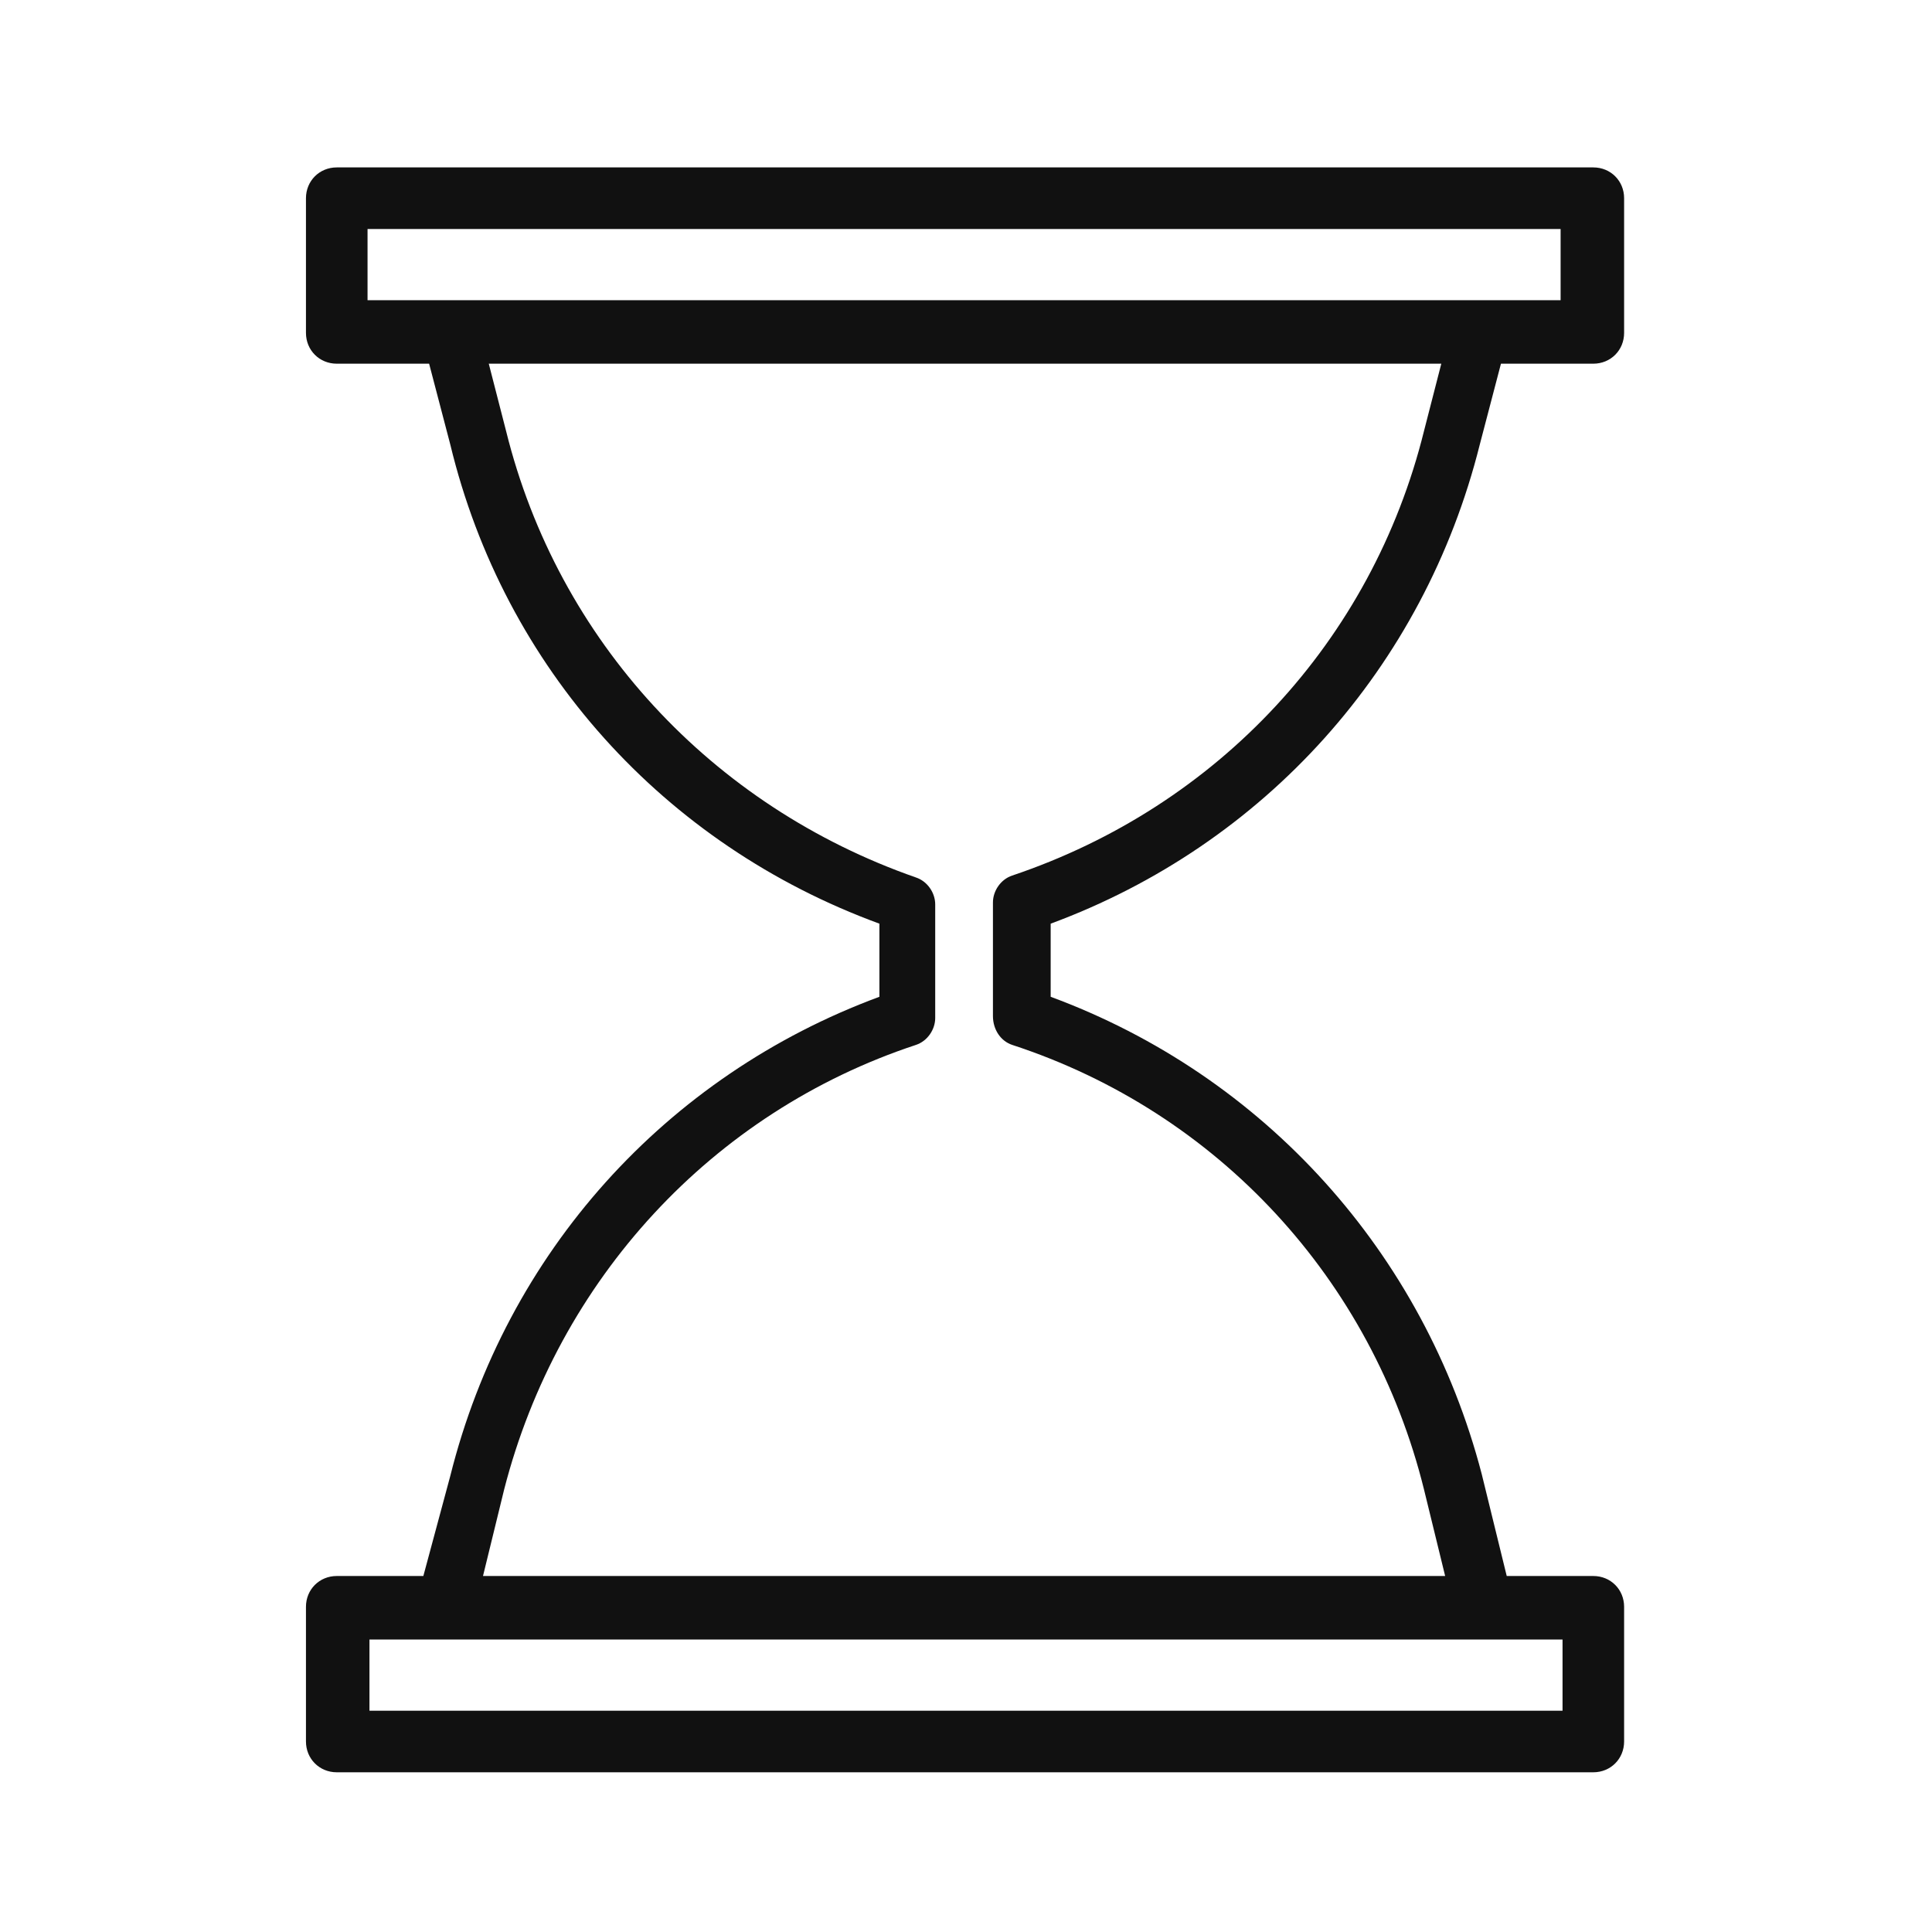 <?xml version="1.0" encoding="UTF-8"?> <svg xmlns="http://www.w3.org/2000/svg" viewBox="1949.8 2449.8 100.4 100.4" width="100.4" height="100.4"><path fill="#111111" stroke="none" fill-opacity="1" stroke-width="1" stroke-opacity="1" color="rgb(51, 51, 51)" font-size-adjust="none" class="st0" id="tSvg17a604f349a" title="Path 9" d="M 2026.7 2472.9 C 2027.067 2471.5 2027.433 2470.1 2027.8 2468.7 C 2029.4 2468.7 2031 2468.7 2032.6 2468.7 C 2033.5 2468.7 2034.2 2468 2034.2 2467.1 C 2034.2 2464.767 2034.2 2462.433 2034.2 2460.1 C 2034.2 2459.2 2033.5 2458.5 2032.6 2458.5 C 2010.833 2458.5 1989.067 2458.5 1967.3 2458.5 C 1966.4 2458.5 1965.7 2459.2 1965.7 2460.1 C 1965.7 2462.433 1965.7 2464.767 1965.7 2467.1 C 1965.7 2468 1966.4 2468.7 1967.3 2468.7 C 1968.9 2468.7 1970.5 2468.7 1972.1 2468.7 C 1972.467 2470.1 1972.833 2471.5 1973.2 2472.9 C 1976 2484.5 1984.3 2493.7 1995.5 2497.8 C 1995.5 2499.067 1995.5 2500.333 1995.5 2501.6 C 1984.4 2505.7 1976.1 2514.9 1973.2 2526.5 C 1972.733 2528.233 1972.267 2529.967 1971.8 2531.7 C 1970.3 2531.7 1968.8 2531.7 1967.3 2531.7 C 1966.4 2531.7 1965.7 2532.4 1965.7 2533.3 C 1965.7 2535.633 1965.7 2537.967 1965.7 2540.3 C 1965.7 2541.2 1966.4 2541.9 1967.3 2541.9 C 1989.067 2541.9 2010.833 2541.9 2032.6 2541.9 C 2033.5 2541.9 2034.2 2541.2 2034.2 2540.3 C 2034.2 2537.967 2034.2 2535.633 2034.2 2533.3 C 2034.2 2532.4 2033.5 2531.7 2032.6 2531.7 C 2031.1 2531.7 2029.6 2531.7 2028.1 2531.7 C 2027.667 2529.933 2027.233 2528.167 2026.8 2526.4 C 2023.8 2514.9 2015.5 2505.7 2004.4 2501.6 C 2004.4 2500.333 2004.4 2499.067 2004.4 2497.8C 2015.5 2493.7 2023.8 2484.5 2026.7 2472.9Z M 1968.9 2461.7 C 1989.567 2461.7 2010.233 2461.7 2030.9 2461.7 C 2030.9 2462.933 2030.9 2464.167 2030.9 2465.4 C 2010.233 2465.4 1989.567 2465.4 1968.9 2465.4C 1968.9 2465.4 1968.9 2461.7 1968.9 2461.7Z M 2031 2538.7 C 2010.333 2538.7 1989.667 2538.7 1969 2538.7 C 1969 2537.467 1969 2536.233 1969 2535 C 1989.667 2535 2010.333 2535 2031 2535C 2031 2536.233 2031 2537.467 2031 2538.7Z M 2002.4 2504.1 C 2013.1 2507.6 2021.1 2516.3 2023.8 2527.2 C 2024.167 2528.7 2024.533 2530.2 2024.9 2531.7 C 2008.233 2531.7 1991.567 2531.7 1974.9 2531.7 C 1975.267 2530.2 1975.633 2528.7 1976 2527.2 C 1978.8 2516.3 1986.8 2507.6 1997.4 2504.1 C 1998 2503.9 1998.4 2503.3 1998.4 2502.7 C 1998.4 2500.733 1998.4 2498.767 1998.4 2496.8 C 1998.4 2496.2 1998 2495.6 1997.4 2495.4 C 1986.8 2491.7 1978.8 2483.1 1976.1 2472.2 C 1975.8 2471.033 1975.5 2469.867 1975.2 2468.7 C 1991.7 2468.7 2008.2 2468.7 2024.7 2468.7 C 2024.4 2469.867 2024.1 2471.033 2023.8 2472.2 C 2021.1 2483.1 2013.1 2491.7 2002.4 2495.3 C 2001.8 2495.5 2001.4 2496.1 2001.4 2496.7 C 2001.4 2498.667 2001.4 2500.633 2001.4 2502.6C 2001.4 2503.3 2001.8 2503.9 2002.4 2504.1Z"></path><defs> </defs></svg> 